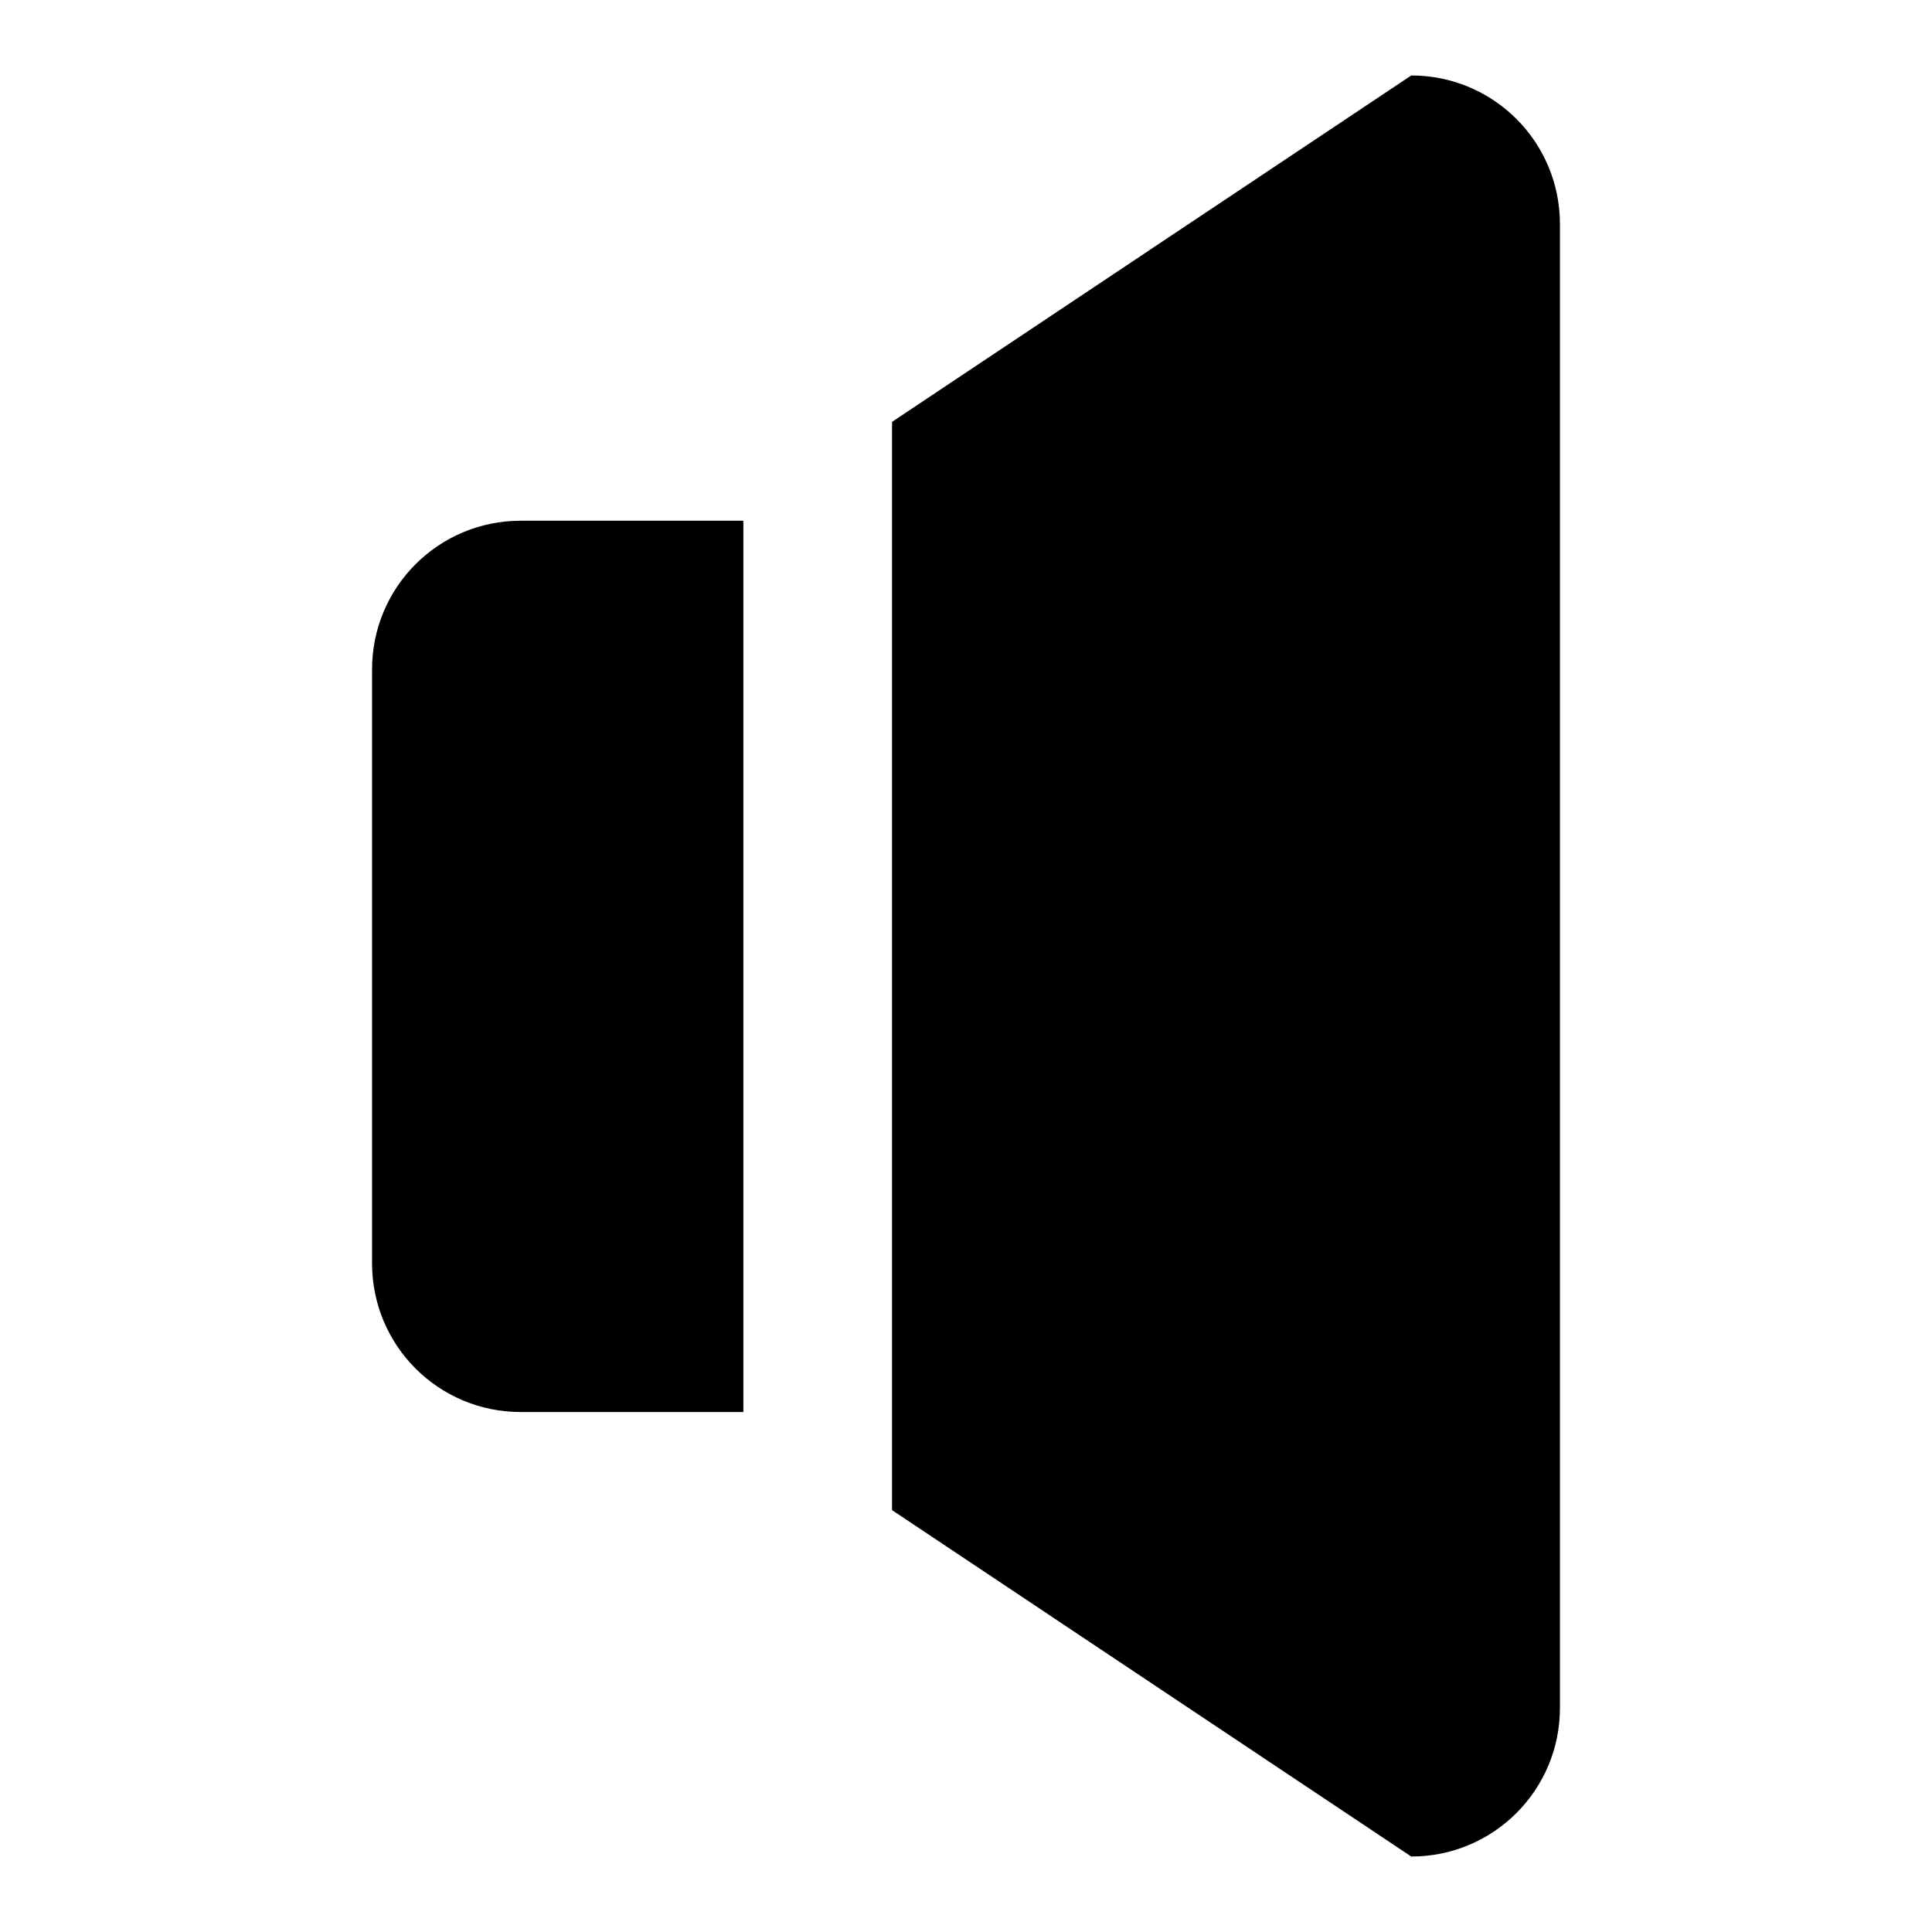 <?xml version="1.0" encoding="utf-8"?>
<!-- Svg Vector Icons : http://www.onlinewebfonts.com/icon -->
<!DOCTYPE svg PUBLIC "-//W3C//DTD SVG 1.1//EN" "http://www.w3.org/Graphics/SVG/1.1/DTD/svg11.dtd">
<svg version="1.1" xmlns="http://www.w3.org/2000/svg" xmlns:xlink="http://www.w3.org/1999/xlink" x="0px" y="0px" viewBox="0 0 256 256" enable-background="new 0 0 256 256" xml:space="preserve">
<g><g><g><g id="_x32__12_"><g><path fill="#000000" d="M49.3,88.7v78.7c0,10.9,8.8,19.7,19.7,19.7h29.5V69H69C58.1,69,49.3,77.8,49.3,88.7z M187,10l-68.8,45.9v144.2L187,246c10.9,0,19.7-8.8,19.7-19.7V29.7C206.7,18.8,197.9,10,187,10z"/></g></g></g><g></g><g></g><g></g><g></g><g></g><g></g><g></g><g></g><g></g><g></g><g></g><g></g><g></g><g></g><g></g></g></g>
</svg>